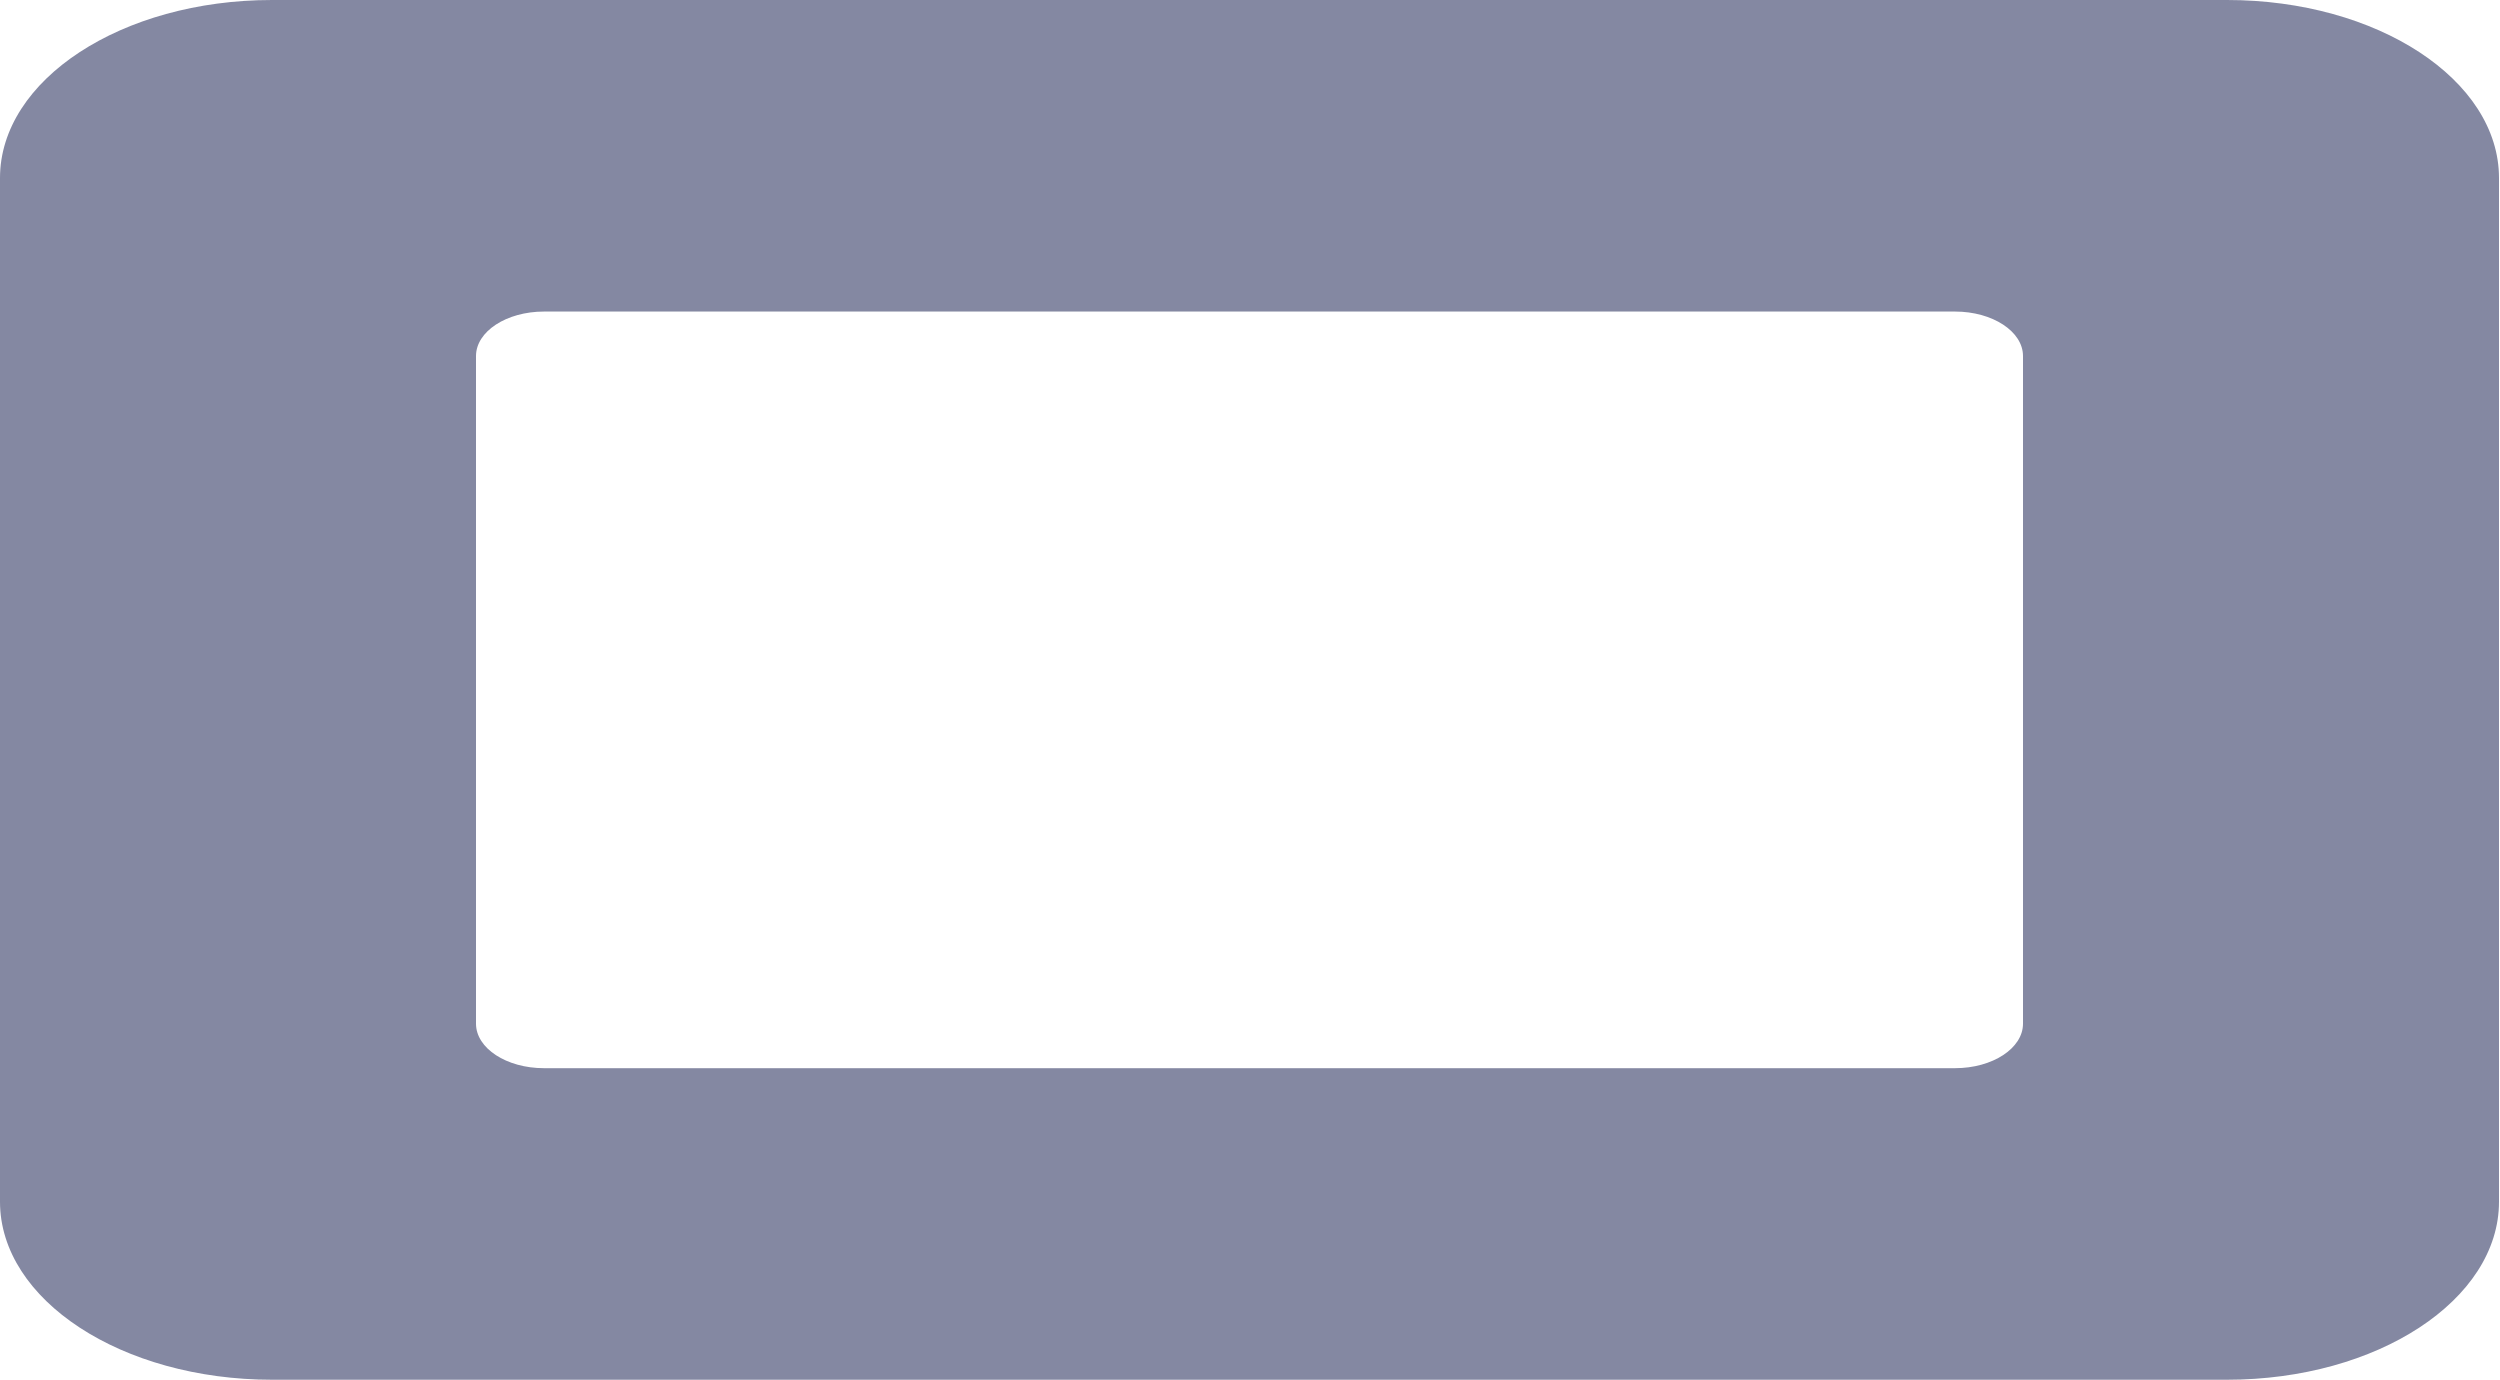 <?xml version="1.0" encoding="UTF-8"?> <svg xmlns="http://www.w3.org/2000/svg" width="1426" height="787" viewBox="0 0 1426 787" fill="none"> <path fill-rule="evenodd" clip-rule="evenodd" d="M155.149 0H1270.28C1355.97 0 1425.43 45.465 1425.43 101.548V685.452C1425.43 741.536 1355.97 787 1270.28 787H155.149C69.463 787 0 741.536 0 685.452V101.548C0 45.465 69.463 0 155.149 0ZM310.299 177.71C288.877 177.71 271.511 189.076 271.511 203.097V583.903C271.511 597.924 288.877 609.291 310.299 609.291H1115.14C1136.56 609.291 1153.92 597.924 1153.92 583.903V203.097C1153.92 189.076 1136.56 177.71 1115.14 177.71H310.299Z" fill="#8488A2"></path> </svg> 